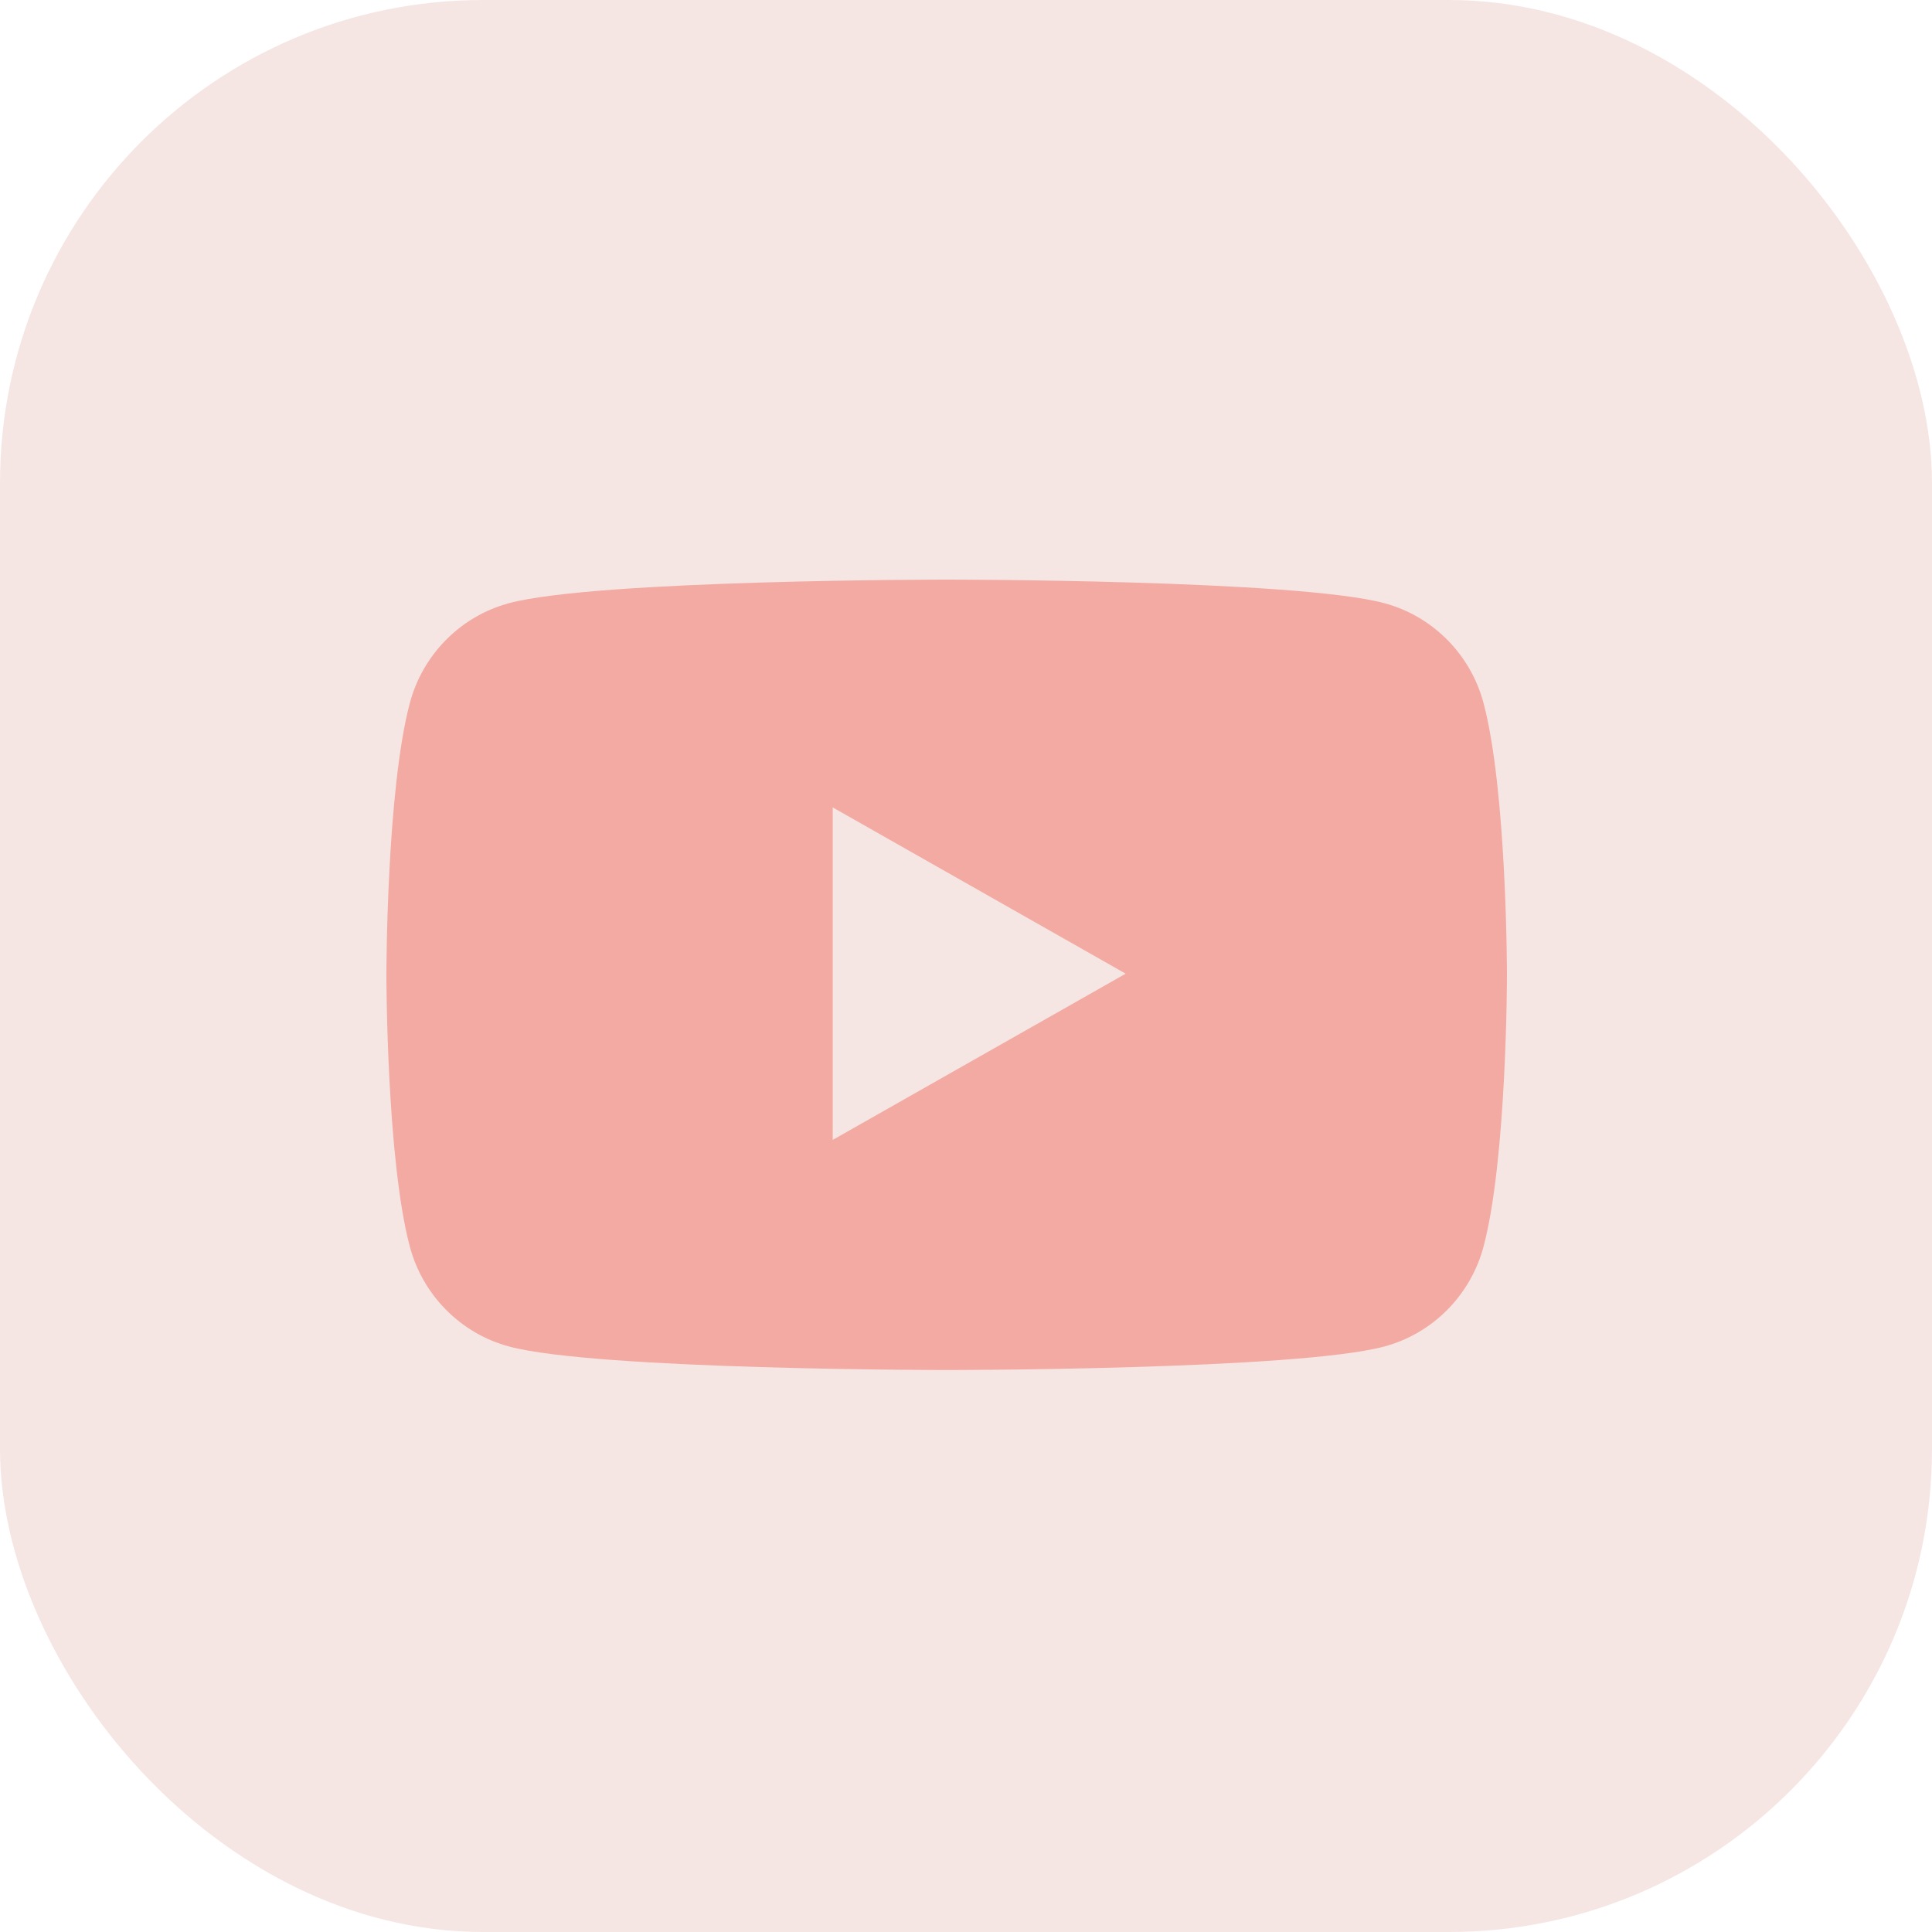 <?xml version="1.0" encoding="UTF-8"?> <svg xmlns="http://www.w3.org/2000/svg" width="40" height="40" viewBox="0 0 40 40" fill="none"> <rect width="40" height="40" rx="10" fill="#F5E6E4"></rect> <path d="M30.715 14.556C30.448 13.55 29.662 12.757 28.664 12.489C26.855 12 19.6 12 19.6 12C19.6 12 12.345 12 10.536 12.489C9.538 12.757 8.752 13.55 8.485 14.556C8 16.379 8 20.183 8 20.183C8 20.183 8 23.987 8.485 25.81C8.752 26.815 9.538 27.608 10.536 27.877C12.345 28.365 19.6 28.365 19.6 28.365C19.6 28.365 26.855 28.365 28.664 27.877C29.662 27.608 30.448 26.815 30.715 25.81C31.2 23.986 31.2 20.183 31.2 20.183C31.2 20.183 31.2 16.379 30.715 14.556Z" fill="#F39187" fill-opacity="0.7"></path> <path d="M17.241 23.6L23.306 20.159L17.241 16.717V23.6Z" fill="#F5E6E4"></path> </svg> 